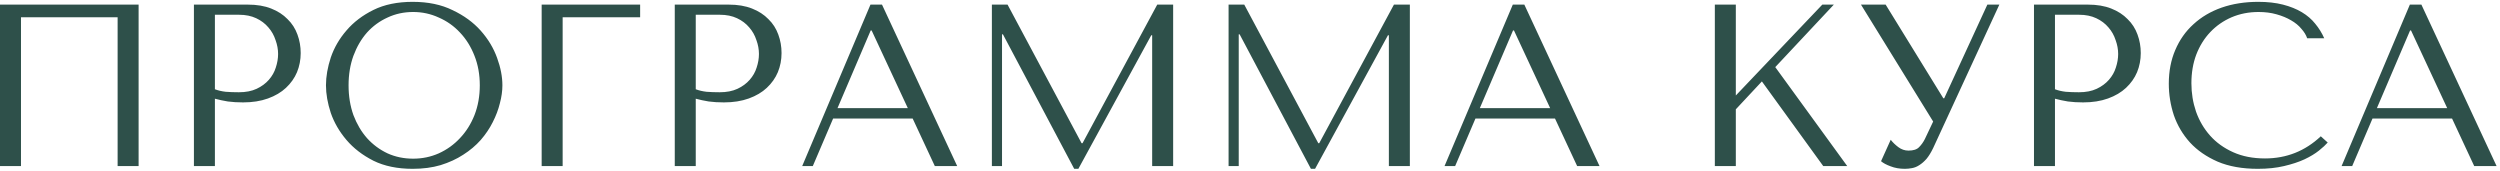 <?xml version="1.0" encoding="UTF-8"?> <svg xmlns="http://www.w3.org/2000/svg" width="542" height="37" viewBox="0 0 542 37" fill="none"> <path d="M30.05 1H2.38419e-07V36H4.55V3.75H25.5V36H30.05V1ZM46.591 21.4C47.458 21.633 48.391 21.833 49.391 22C50.391 22.133 51.491 22.2 52.691 22.2C54.724 22.2 56.524 21.917 58.091 21.35C59.658 20.783 60.958 20.017 61.991 19.05C63.058 18.05 63.858 16.917 64.391 15.65C64.924 14.35 65.191 12.967 65.191 11.5C65.191 10.1 64.958 8.767 64.491 7.5C64.024 6.2 63.308 5.083 62.341 4.15C61.408 3.183 60.224 2.417 58.791 1.85C57.358 1.283 55.674 1 53.741 1H42.041V36H46.591V21.4ZM46.591 3.2H51.841C53.241 3.2 54.474 3.45 55.541 3.95C56.608 4.45 57.491 5.117 58.191 5.95C58.891 6.75 59.408 7.667 59.741 8.7C60.108 9.7 60.291 10.7 60.291 11.7C60.291 12.667 60.124 13.65 59.791 14.65C59.491 15.617 58.991 16.5 58.291 17.3C57.591 18.1 56.708 18.75 55.641 19.25C54.574 19.75 53.291 20 51.791 20C50.758 20 49.808 19.967 48.941 19.9C48.074 19.8 47.291 19.617 46.591 19.35V3.2ZM70.67 18.5C70.67 20.367 71.02 22.367 71.72 24.5C72.453 26.6 73.587 28.55 75.12 30.35C76.653 32.15 78.603 33.65 80.97 34.85C83.337 36.017 86.17 36.6 89.47 36.6C91.703 36.6 93.72 36.333 95.52 35.8C97.353 35.233 98.987 34.483 100.42 33.55C101.887 32.617 103.153 31.55 104.22 30.35C105.287 29.117 106.153 27.833 106.82 26.5C107.52 25.133 108.037 23.767 108.37 22.4C108.737 21.033 108.92 19.733 108.92 18.5C108.92 16.633 108.537 14.65 107.77 12.55C107.003 10.417 105.82 8.45 104.22 6.65C102.62 4.85 100.587 3.367 98.12 2.2C95.687 1 92.803 0.4 89.47 0.4C86.17 0.4 83.337 0.983 80.97 2.15C78.603 3.317 76.653 4.8 75.12 6.6C73.587 8.367 72.453 10.317 71.72 12.45C71.02 14.583 70.67 16.6 70.67 18.5ZM75.57 18.5C75.57 16.167 75.92 14.033 76.62 12.1C77.353 10.133 78.337 8.45 79.57 7.05C80.837 5.65 82.32 4.567 84.02 3.8C85.72 3 87.57 2.6 89.57 2.6C91.537 2.6 93.387 3 95.12 3.8C96.887 4.567 98.42 5.65 99.72 7.05C101.053 8.45 102.103 10.133 102.87 12.1C103.637 14.033 104.02 16.167 104.02 18.5C104.02 20.833 103.637 22.983 102.87 24.95C102.103 26.883 101.053 28.55 99.72 29.95C98.42 31.35 96.887 32.45 95.12 33.25C93.387 34.017 91.537 34.4 89.57 34.4C87.57 34.4 85.72 34.017 84.02 33.25C82.32 32.45 80.837 31.35 79.57 29.95C78.337 28.55 77.353 26.883 76.62 24.95C75.92 22.983 75.57 20.833 75.57 18.5ZM117.432 1V36H121.982V3.75H138.782V1H117.432ZM150.839 21.4C151.706 21.633 152.639 21.833 153.639 22C154.639 22.133 155.739 22.2 156.939 22.2C158.972 22.2 160.772 21.917 162.339 21.35C163.906 20.783 165.206 20.017 166.239 19.05C167.306 18.05 168.106 16.917 168.639 15.65C169.172 14.35 169.439 12.967 169.439 11.5C169.439 10.1 169.206 8.767 168.739 7.5C168.272 6.2 167.556 5.083 166.589 4.15C165.656 3.183 164.472 2.417 163.039 1.85C161.606 1.283 159.922 1 157.989 1H146.289V36H150.839V21.4ZM150.839 3.2H156.089C157.489 3.2 158.722 3.45 159.789 3.95C160.856 4.45 161.739 5.117 162.439 5.95C163.139 6.75 163.656 7.667 163.989 8.7C164.356 9.7 164.539 10.7 164.539 11.7C164.539 12.667 164.372 13.65 164.039 14.65C163.739 15.617 163.239 16.5 162.539 17.3C161.839 18.1 160.956 18.75 159.889 19.25C158.822 19.75 157.539 20 156.039 20C155.006 20 154.056 19.967 153.189 19.9C152.322 19.8 151.539 19.617 150.839 19.35V3.2ZM197.868 25.7L202.668 36H207.518L191.218 1H188.718L173.918 36H176.218L180.618 25.7H197.868ZM196.818 23.45H181.568L188.768 6.6H188.968L196.818 23.45ZM218.439 1H215.039V36H217.239V7.45H217.439L232.889 36.6H233.789L249.589 7.65H249.789V36H254.339V1H250.889L234.689 31.05H234.489L218.439 1ZM269.757 1H266.357V36H268.557V7.45H268.757L284.207 36.6H285.107L300.907 7.65H301.107V36H305.657V1H302.207L286.007 31.05H285.807L269.757 1ZM337.126 25.7L341.926 36H346.776L330.476 1H327.976L313.176 36H315.476L319.876 25.7H337.126ZM336.076 23.45H320.826L328.026 6.6H328.226L336.076 23.45ZM371.777 36H376.327V23.7L381.977 17.65L395.277 36H400.477L384.877 14.55L397.577 1H395.077L376.327 20.7V1H371.777V36ZM408.809 1H403.459L419.109 26.35L417.309 30.15C416.976 30.817 416.559 31.4 416.059 31.9C415.592 32.4 414.826 32.65 413.759 32.65C412.959 32.65 412.226 32.4 411.559 31.9C410.892 31.4 410.342 30.867 409.909 30.3L407.809 34.95C408.276 35.35 408.959 35.717 409.859 36.05C410.792 36.417 411.826 36.6 412.959 36.6C413.459 36.6 413.976 36.55 414.509 36.45C415.076 36.35 415.609 36.133 416.109 35.8C416.642 35.467 417.159 35.017 417.659 34.45C418.159 33.85 418.642 33.067 419.109 32.1L433.459 1H430.859L421.509 21.3H421.309L408.809 1ZM445.517 21.4C446.383 21.633 447.317 21.833 448.317 22C449.317 22.133 450.417 22.2 451.617 22.2C453.65 22.2 455.45 21.917 457.017 21.35C458.583 20.783 459.883 20.017 460.917 19.05C461.983 18.05 462.783 16.917 463.317 15.65C463.85 14.35 464.117 12.967 464.117 11.5C464.117 10.1 463.883 8.767 463.417 7.5C462.95 6.2 462.233 5.083 461.267 4.15C460.333 3.183 459.15 2.417 457.717 1.85C456.283 1.283 454.6 1 452.667 1H440.967V36H445.517V21.4ZM445.517 3.2H450.767C452.167 3.2 453.4 3.45 454.467 3.95C455.533 4.45 456.417 5.117 457.117 5.95C457.817 6.75 458.333 7.667 458.667 8.7C459.033 9.7 459.217 10.7 459.217 11.7C459.217 12.667 459.05 13.65 458.717 14.65C458.417 15.617 457.917 16.5 457.217 17.3C456.517 18.1 455.633 18.75 454.567 19.25C453.5 19.75 452.217 20 450.717 20C449.683 20 448.733 19.967 447.867 19.9C447 19.8 446.217 19.617 445.517 19.35V3.2ZM503.146 29.55C499.746 32.75 495.712 34.35 491.046 34.35C488.446 34.35 486.146 33.9 484.146 33C482.146 32.1 480.479 30.9 479.146 29.4C477.812 27.9 476.796 26.167 476.096 24.2C475.429 22.233 475.096 20.183 475.096 18.05C475.096 15.783 475.446 13.717 476.146 11.85C476.879 9.95 477.896 8.317 479.196 6.95C480.496 5.583 482.029 4.517 483.796 3.75C485.596 2.983 487.546 2.6 489.646 2.6C491.079 2.6 492.379 2.767 493.546 3.1C494.746 3.433 495.796 3.867 496.696 4.4C497.629 4.933 498.379 5.55 498.946 6.25C499.546 6.917 499.962 7.6 500.196 8.3H503.896C503.396 7.167 502.746 6.117 501.946 5.15C501.179 4.183 500.212 3.35 499.046 2.65C497.879 1.95 496.512 1.4 494.946 1C493.379 0.6 491.596 0.4 489.596 0.4C486.696 0.4 484.046 0.817 481.646 1.65C479.279 2.483 477.246 3.683 475.546 5.25C473.846 6.783 472.529 8.65 471.596 10.85C470.662 13.017 470.196 15.45 470.196 18.15C470.196 20.483 470.562 22.767 471.296 25C472.062 27.2 473.229 29.167 474.796 30.9C476.362 32.6 478.362 33.983 480.796 35.05C483.229 36.083 486.129 36.6 489.496 36.6C491.629 36.6 493.529 36.4 495.196 36C496.896 35.6 498.362 35.117 499.596 34.55C500.862 33.95 501.912 33.317 502.746 32.65C503.579 31.983 504.212 31.4 504.646 30.9L503.146 29.55ZM531.608 25.7L536.408 36H541.258L524.958 1H522.458L507.658 36H509.958L514.358 25.7H531.608ZM530.558 23.45H515.308L522.508 6.6H522.708L530.558 23.45Z" fill="#2E504A"></path> </svg> 